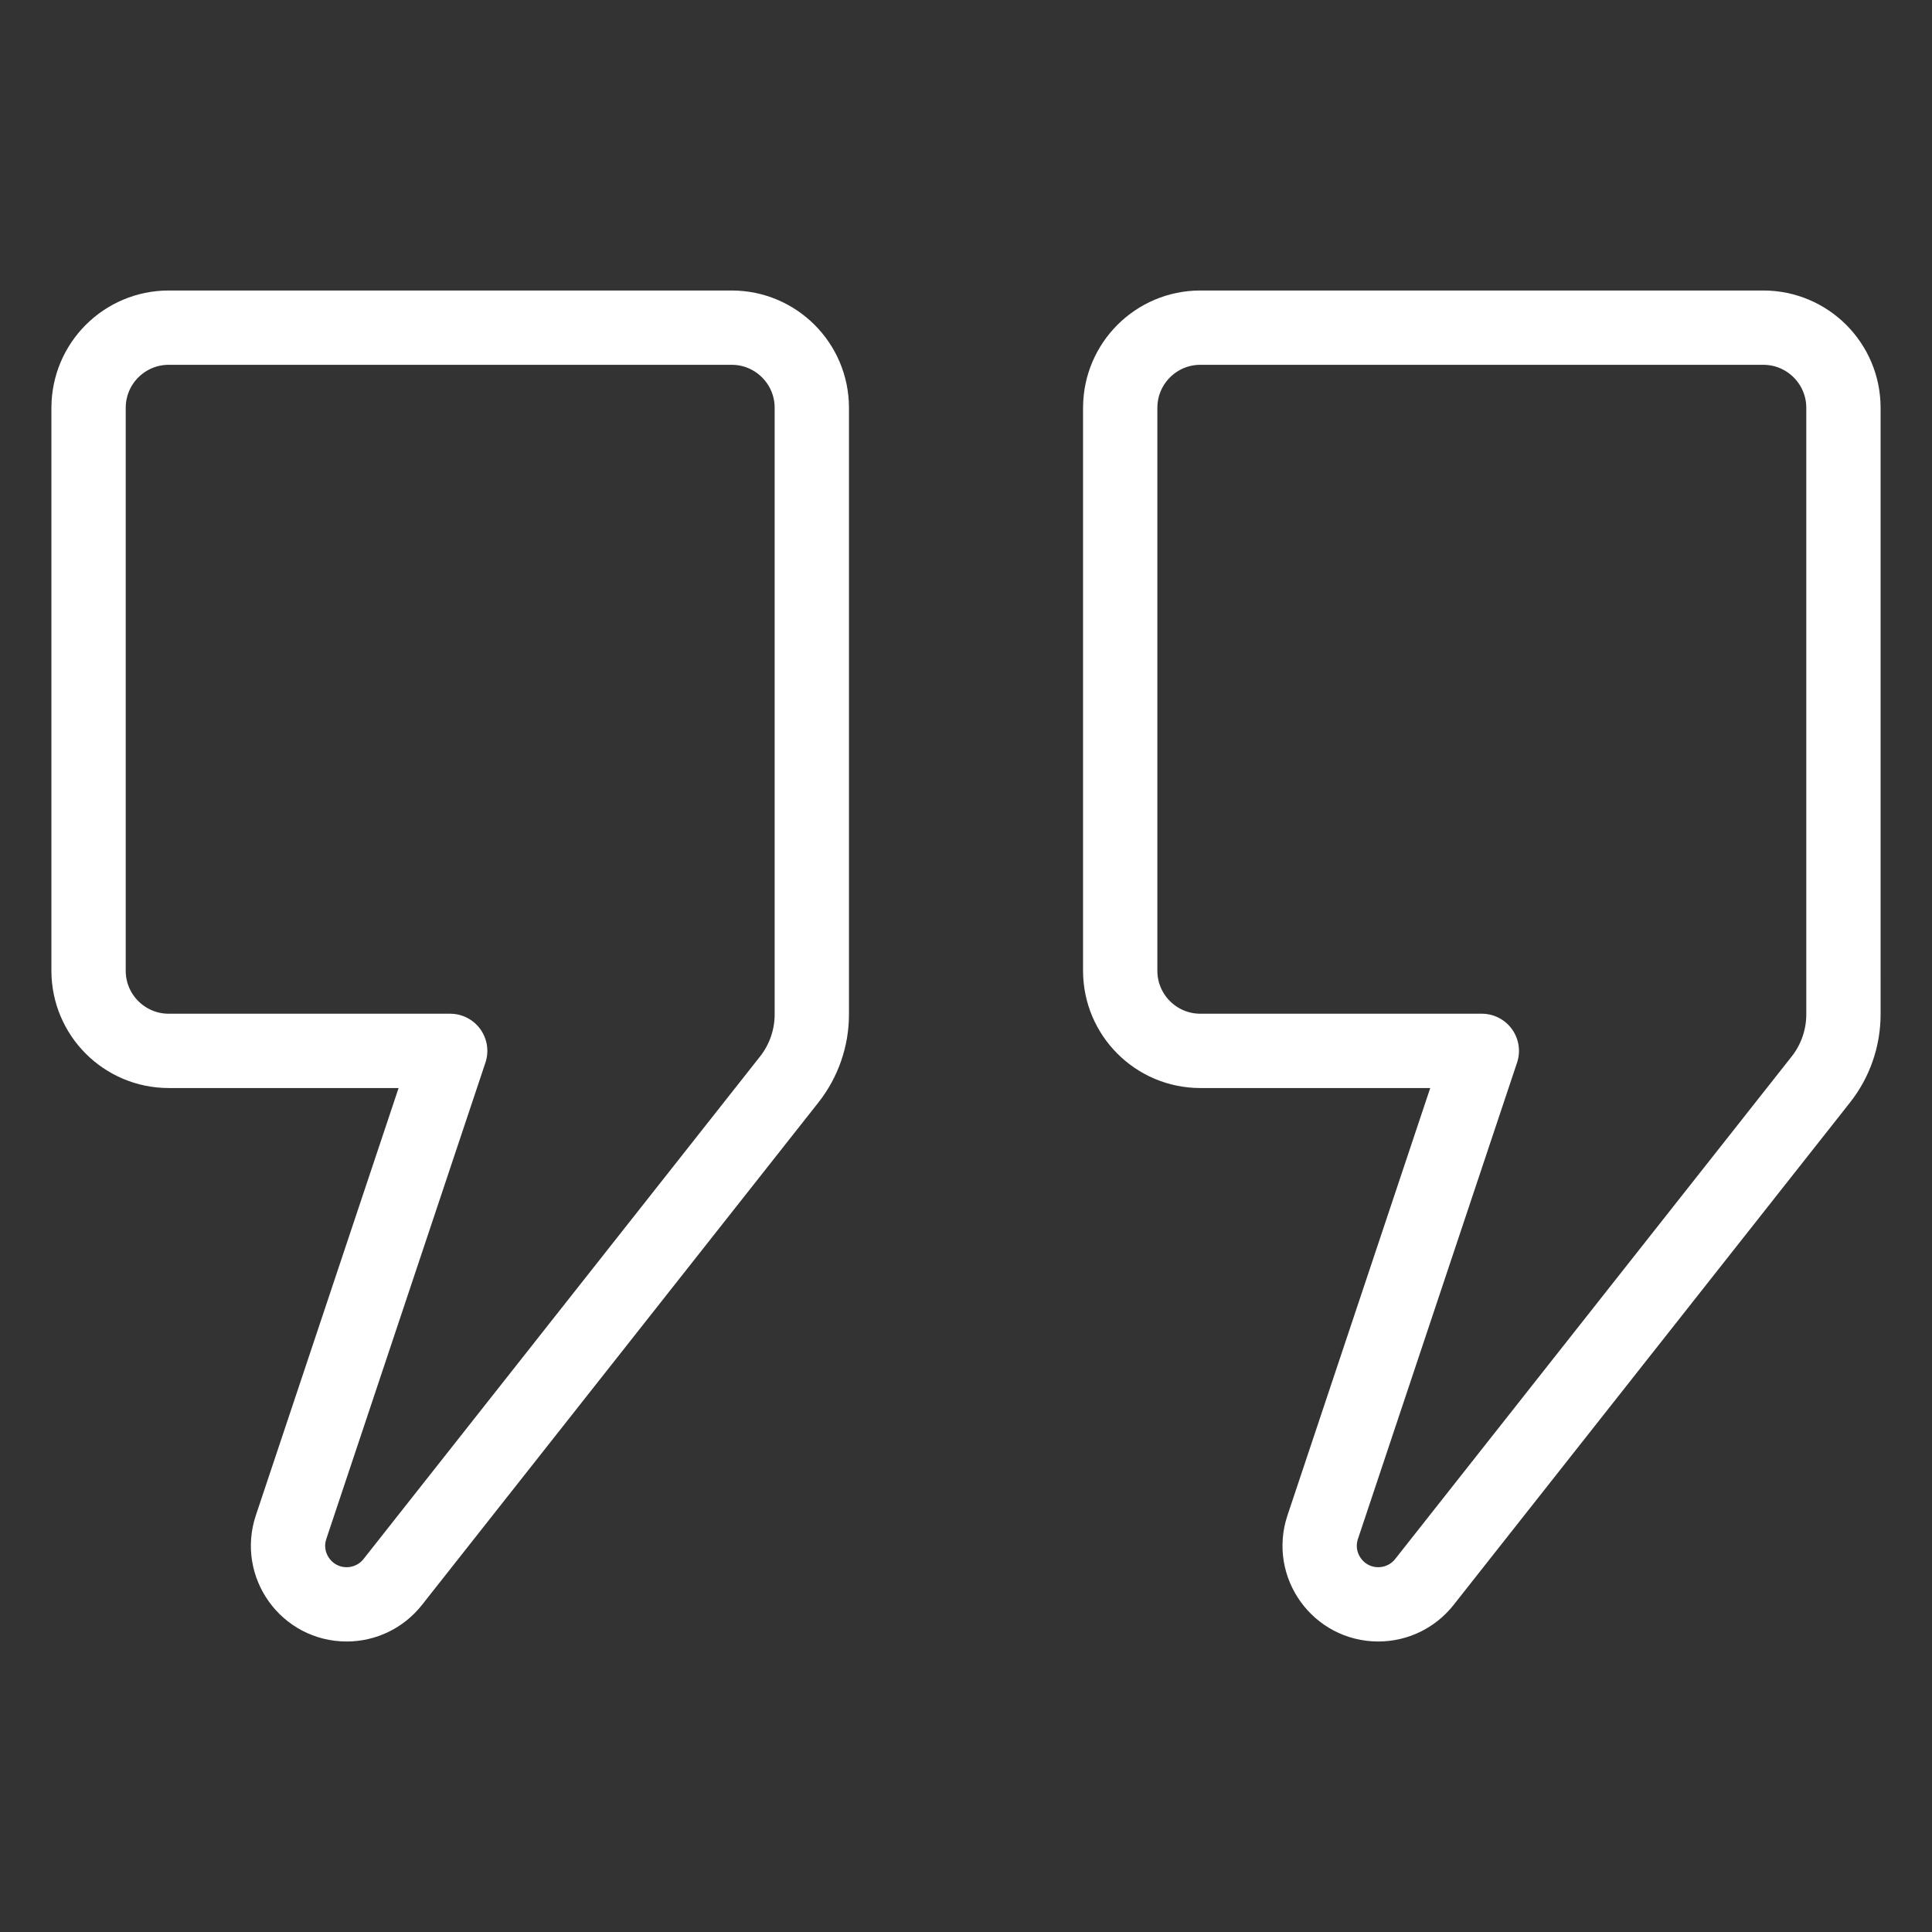 <?xml version="1.0" encoding="UTF-8"?><svg id="Ebene_1" xmlns="http://www.w3.org/2000/svg" viewBox="0 0 130 130"><rect x="0" y="0" width="130" height="130" fill="#333333" stroke="none"/><path d="M5.959,27.441v37.876c0,2.979,2.415,5.394,5.394,5.394H30.292l-10.706,32.048c-.853,2.555,1.048,5.194,3.741,5.194h0c1.208,0,2.349-.553,3.097-1.501l26.68-33.814c.985-1.248,1.521-2.792,1.521-4.383V27.441c0-2.979-2.415-5.394-5.394-5.394H11.354c-2.979,0-5.394,2.415-5.394,5.394Z" style="fill:none; stroke:#fff; stroke-linecap:round; stroke-linejoin:round; stroke-width:5px;"/><path d="M75.376,27.441v37.876c0,2.979,2.415,5.394,5.394,5.394h18.938l-10.706,32.048c-.853,2.555,1.048,5.194,3.741,5.194h0c1.208,0,2.349-.553,3.097-1.501l26.68-33.814c.985-1.248,1.521-2.792,1.521-4.383V27.441c0-2.979-2.415-5.394-5.394-5.394h-37.876c-2.979,0-5.394,2.415-5.394,5.394Z" style="fill:none; stroke:#fff; stroke-linecap:round; stroke-linejoin:round; stroke-width:5px;"/></svg>